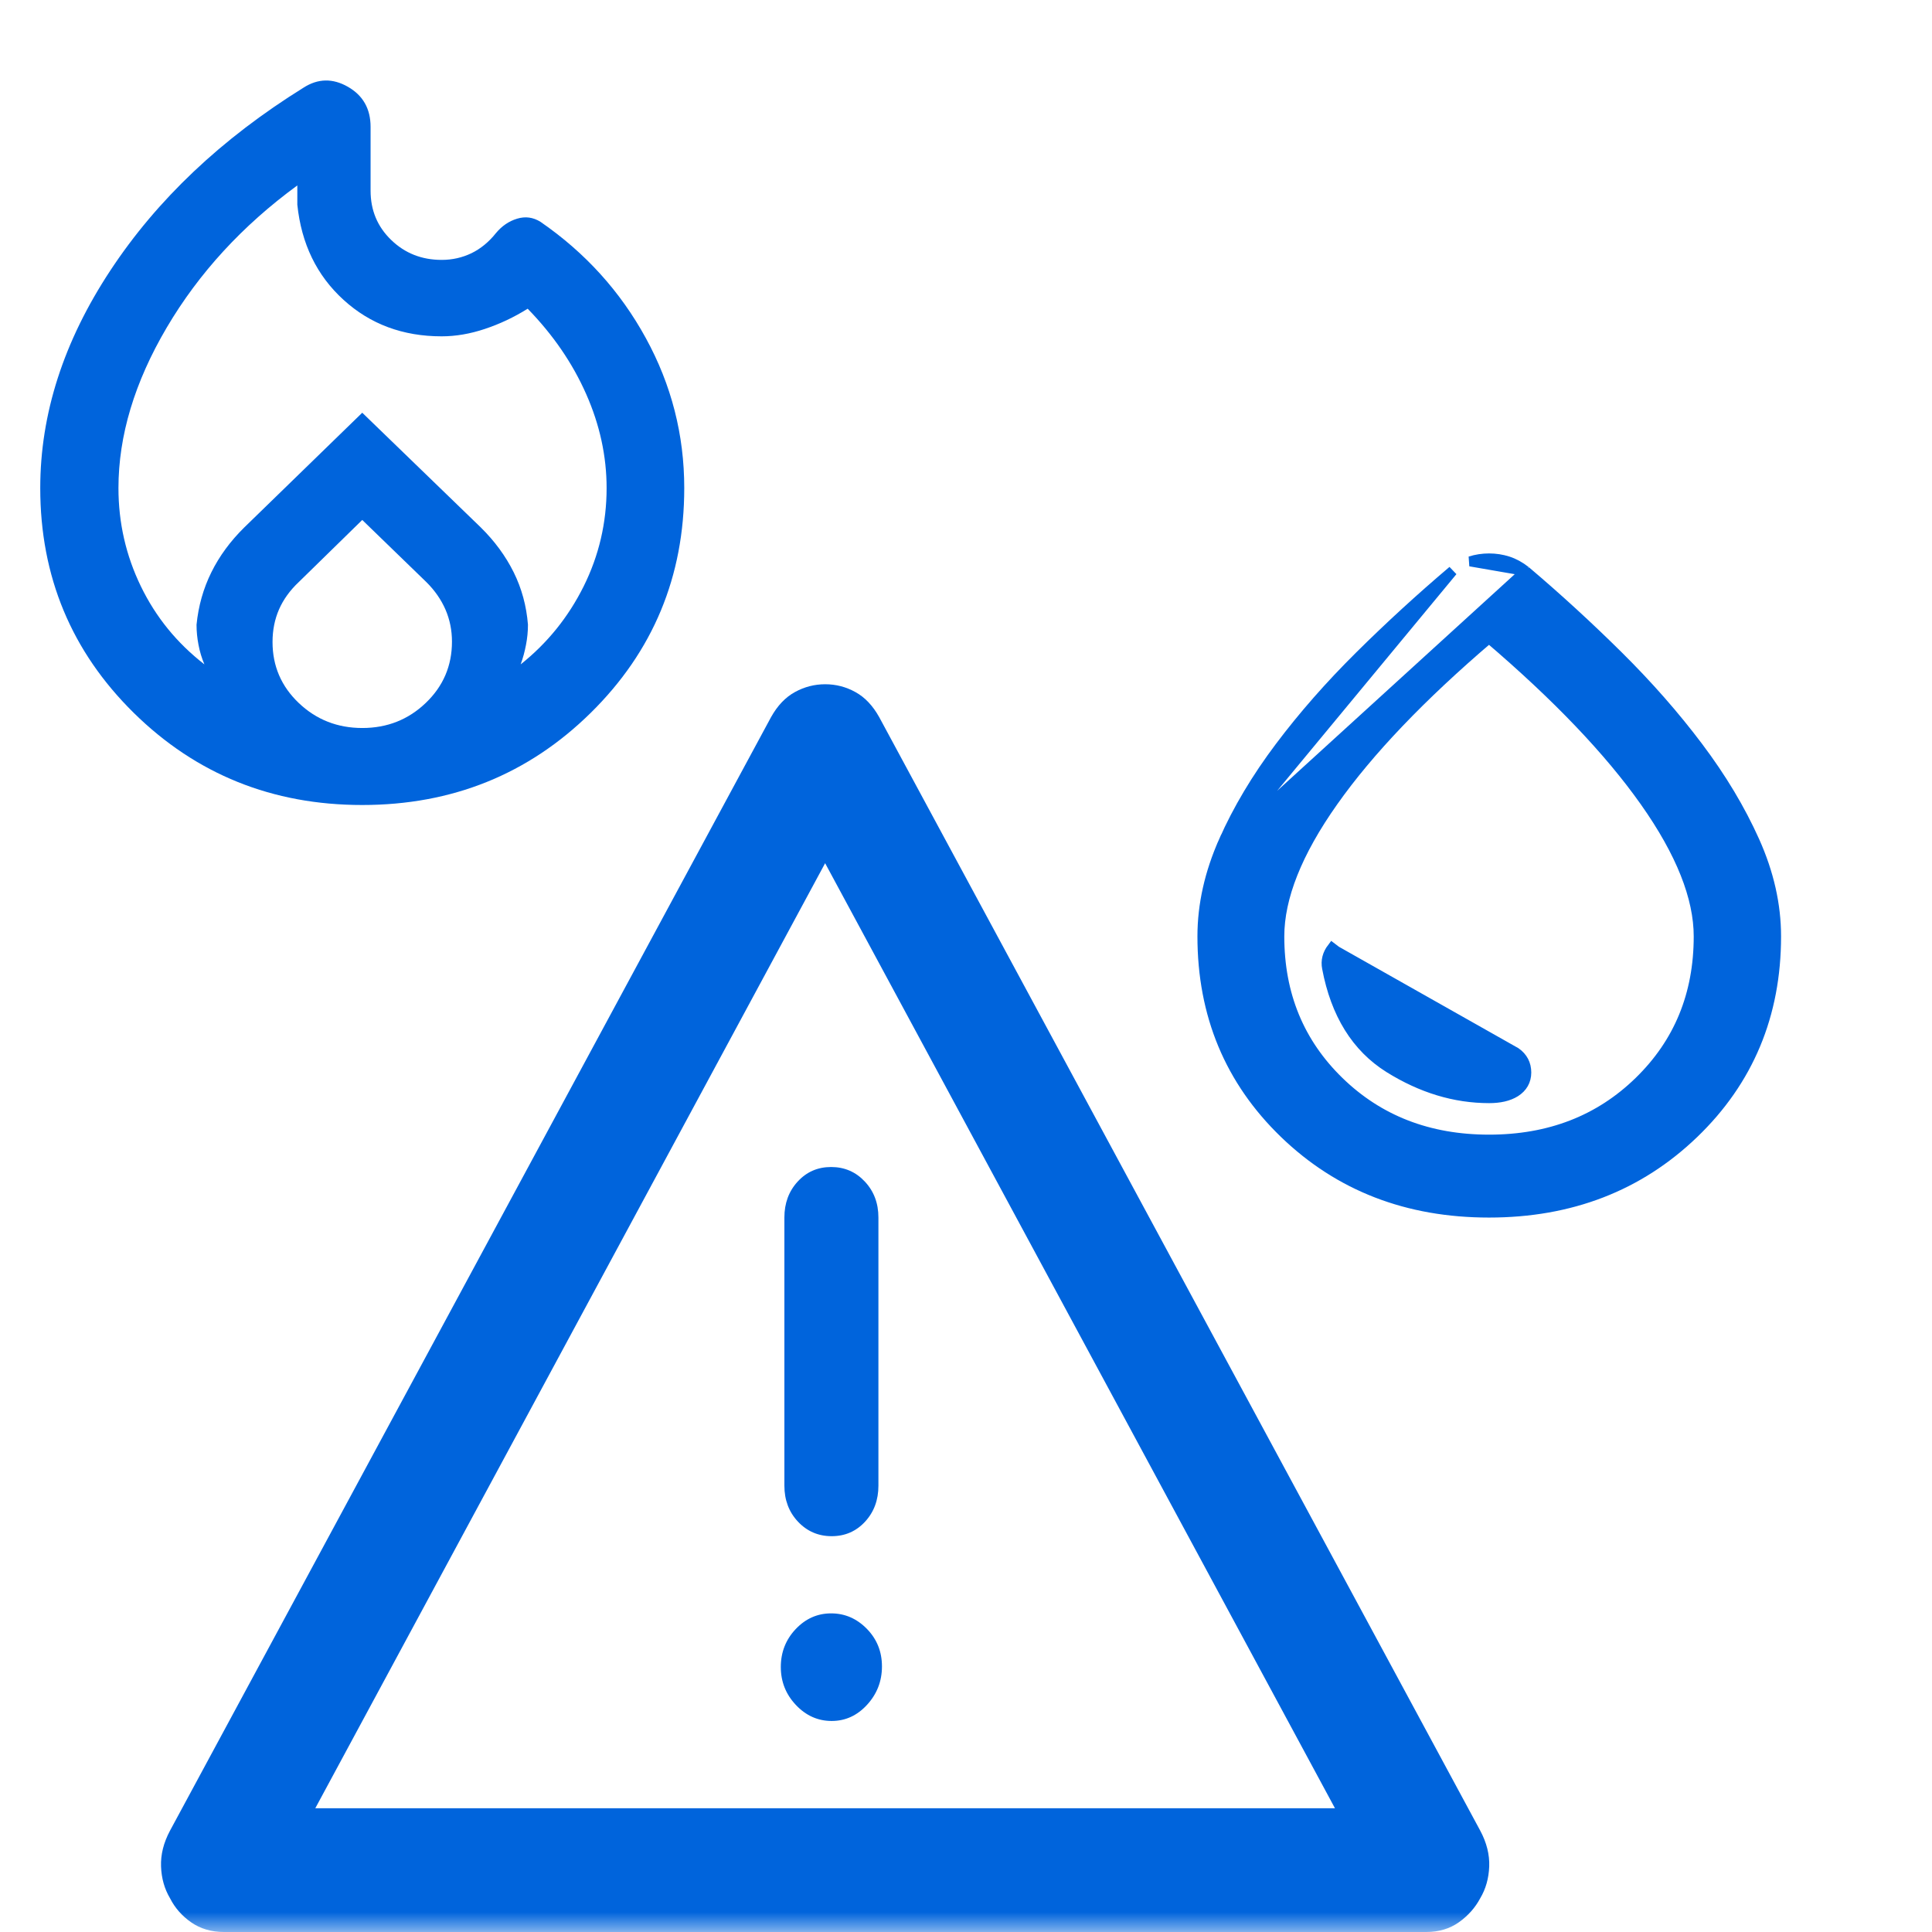 <svg width="48" height="48" viewBox="0 0 48 48" fill="none" xmlns="http://www.w3.org/2000/svg">
<mask id="mask0_2807_17357" style="mask-type:alpha" maskUnits="userSpaceOnUse" x="0" y="0" width="48" height="48">
<rect width="48" height="48" fill="#D9D9D9"/>
</mask>
<g mask="url(#mask0_2807_17357)">
<path d="M30.499 20.939L30.404 20.897C30.754 20.109 31.219 19.329 31.8 18.557C32.379 17.787 33.041 17.033 33.785 16.296C34.528 15.56 35.294 14.858 36.084 14.188L36.088 14.185L36.088 14.185L30.499 20.939ZM30.499 20.939L30.404 20.897C30.052 21.69 29.875 22.479 29.875 23.264C29.875 25.212 30.555 26.847 31.914 28.159C33.273 29.471 34.969 30.125 36.994 30.125C39.019 30.125 40.717 29.471 42.08 28.159C43.443 26.847 44.125 25.212 44.125 23.264C44.125 22.479 43.946 21.689 43.59 20.896C43.236 20.108 42.769 19.328 42.188 18.557C41.609 17.787 40.947 17.033 40.203 16.296C39.46 15.56 38.694 14.858 37.904 14.188L37.904 14.188M30.499 20.939L37.904 14.188M37.904 14.188L37.9 14.185M37.904 14.188L37.9 14.185M37.9 14.185C37.761 14.076 37.615 13.996 37.463 13.947C37.314 13.899 37.158 13.875 36.995 13.875C36.833 13.875 36.676 13.899 36.526 13.947L37.9 14.185ZM37.658 26.148L37.658 26.148L33.197 23.627L33.097 23.551C33.097 23.551 33.097 23.551 33.097 23.551C32.982 23.702 32.936 23.871 32.972 24.051C33.186 25.186 33.698 26.02 34.516 26.531C35.317 27.03 36.144 27.282 36.997 27.282C37.257 27.282 37.478 27.235 37.648 27.128C37.824 27.016 37.919 26.852 37.919 26.646C37.919 26.438 37.83 26.268 37.658 26.148ZM40.723 26.872C39.736 27.833 38.496 28.315 36.996 28.315C35.495 28.315 34.255 27.833 33.266 26.872C32.278 25.91 31.783 24.711 31.783 23.264C31.783 22.301 32.221 21.184 33.123 19.908C34.009 18.654 35.298 17.303 36.994 15.856C38.69 17.303 39.979 18.654 40.865 19.908C41.767 21.184 42.205 22.301 42.205 23.264C42.205 24.711 41.711 25.91 40.723 26.872Z" fill="#0064DC" stroke="#0064DC" stroke-width="0.25"/>
<path d="M5.566 48C5.252 48 4.981 47.92 4.751 47.761C4.522 47.602 4.346 47.402 4.224 47.161C4.086 46.929 4.012 46.667 4.001 46.372C3.99 46.078 4.064 45.781 4.224 45.482L19.157 17.816C19.317 17.53 19.514 17.323 19.75 17.194C19.987 17.064 20.237 17 20.502 17C20.767 17 21.017 17.064 21.252 17.194C21.487 17.323 21.683 17.53 21.843 17.816L36.776 45.482C36.936 45.781 37.01 46.078 36.999 46.372C36.988 46.667 36.914 46.929 36.776 47.161C36.651 47.396 36.475 47.595 36.247 47.757C36.019 47.919 35.748 48 35.434 48H5.566ZM7.833 44.926H33.167L20.5 21.446L7.833 44.926ZM20.663 42.757C21.004 42.757 21.298 42.622 21.543 42.354C21.789 42.085 21.912 41.768 21.912 41.401C21.912 41.035 21.787 40.724 21.537 40.468C21.286 40.212 20.99 40.084 20.649 40.084C20.308 40.084 20.014 40.215 19.768 40.475C19.522 40.736 19.399 41.05 19.399 41.416C19.399 41.782 19.525 42.097 19.775 42.361C20.025 42.625 20.321 42.757 20.663 42.757ZM20.663 38.166C20.995 38.166 21.272 38.045 21.493 37.805C21.714 37.565 21.824 37.267 21.824 36.912V30.248C21.824 29.893 21.711 29.595 21.486 29.355C21.261 29.115 20.982 28.994 20.649 28.994C20.316 28.994 20.039 29.115 19.819 29.355C19.598 29.595 19.488 29.893 19.488 30.248V36.912C19.488 37.267 19.6 37.565 19.825 37.805C20.051 38.045 20.33 38.166 20.663 38.166Z" fill="#0064DC"/>
<path d="M8.999 20C6.766 20 4.874 19.237 3.324 17.712C1.775 16.186 1 14.324 1 12.126C1 10.284 1.58 8.482 2.741 6.721C3.902 4.959 5.502 3.445 7.541 2.178C7.899 1.948 8.267 1.941 8.643 2.156C9.019 2.371 9.207 2.703 9.207 3.152V4.736C9.207 5.224 9.377 5.632 9.719 5.962C10.06 6.292 10.479 6.457 10.973 6.457C11.237 6.457 11.484 6.401 11.713 6.291C11.941 6.18 12.144 6.014 12.321 5.792C12.468 5.615 12.643 5.495 12.848 5.433C13.052 5.371 13.245 5.397 13.428 5.511C14.538 6.276 15.411 7.239 16.046 8.401C16.682 9.562 17 10.804 17 12.126C17 14.324 16.225 16.186 14.675 17.712C13.125 19.237 11.233 20 8.999 20ZM2.943 12.126C2.943 12.988 3.129 13.802 3.5 14.567C3.871 15.332 4.397 15.978 5.078 16.506C5.013 16.353 4.964 16.191 4.932 16.022C4.899 15.853 4.883 15.686 4.883 15.521C4.929 15.055 5.052 14.621 5.251 14.219C5.45 13.816 5.723 13.445 6.069 13.104L9 10.254L11.945 13.104C12.291 13.445 12.563 13.816 12.763 14.219C12.962 14.621 13.08 15.055 13.117 15.521C13.117 15.686 13.101 15.853 13.068 16.022C13.036 16.191 12.992 16.353 12.936 16.506C13.599 15.978 14.12 15.332 14.501 14.567C14.881 13.802 15.071 12.988 15.071 12.126C15.071 11.335 14.902 10.557 14.564 9.792C14.226 9.026 13.742 8.319 13.11 7.67C12.769 7.883 12.414 8.05 12.047 8.172C11.68 8.295 11.321 8.356 10.972 8.356C10.01 8.356 9.197 8.054 8.534 7.449C7.87 6.844 7.488 6.057 7.387 5.086V4.607C6.023 5.605 4.942 6.782 4.142 8.139C3.343 9.496 2.943 10.825 2.943 12.126ZM9 12.918L7.426 14.458C7.205 14.665 7.041 14.893 6.933 15.139C6.825 15.386 6.771 15.656 6.771 15.95C6.771 16.548 6.989 17.054 7.425 17.468C7.86 17.881 8.386 18.087 9.002 18.087C9.618 18.087 10.144 17.88 10.578 17.464C11.012 17.049 11.229 16.541 11.229 15.942C11.229 15.658 11.175 15.393 11.068 15.145C10.96 14.898 10.803 14.67 10.594 14.463L9 12.918Z" fill="#0064DC"/>
</g>
</svg>
